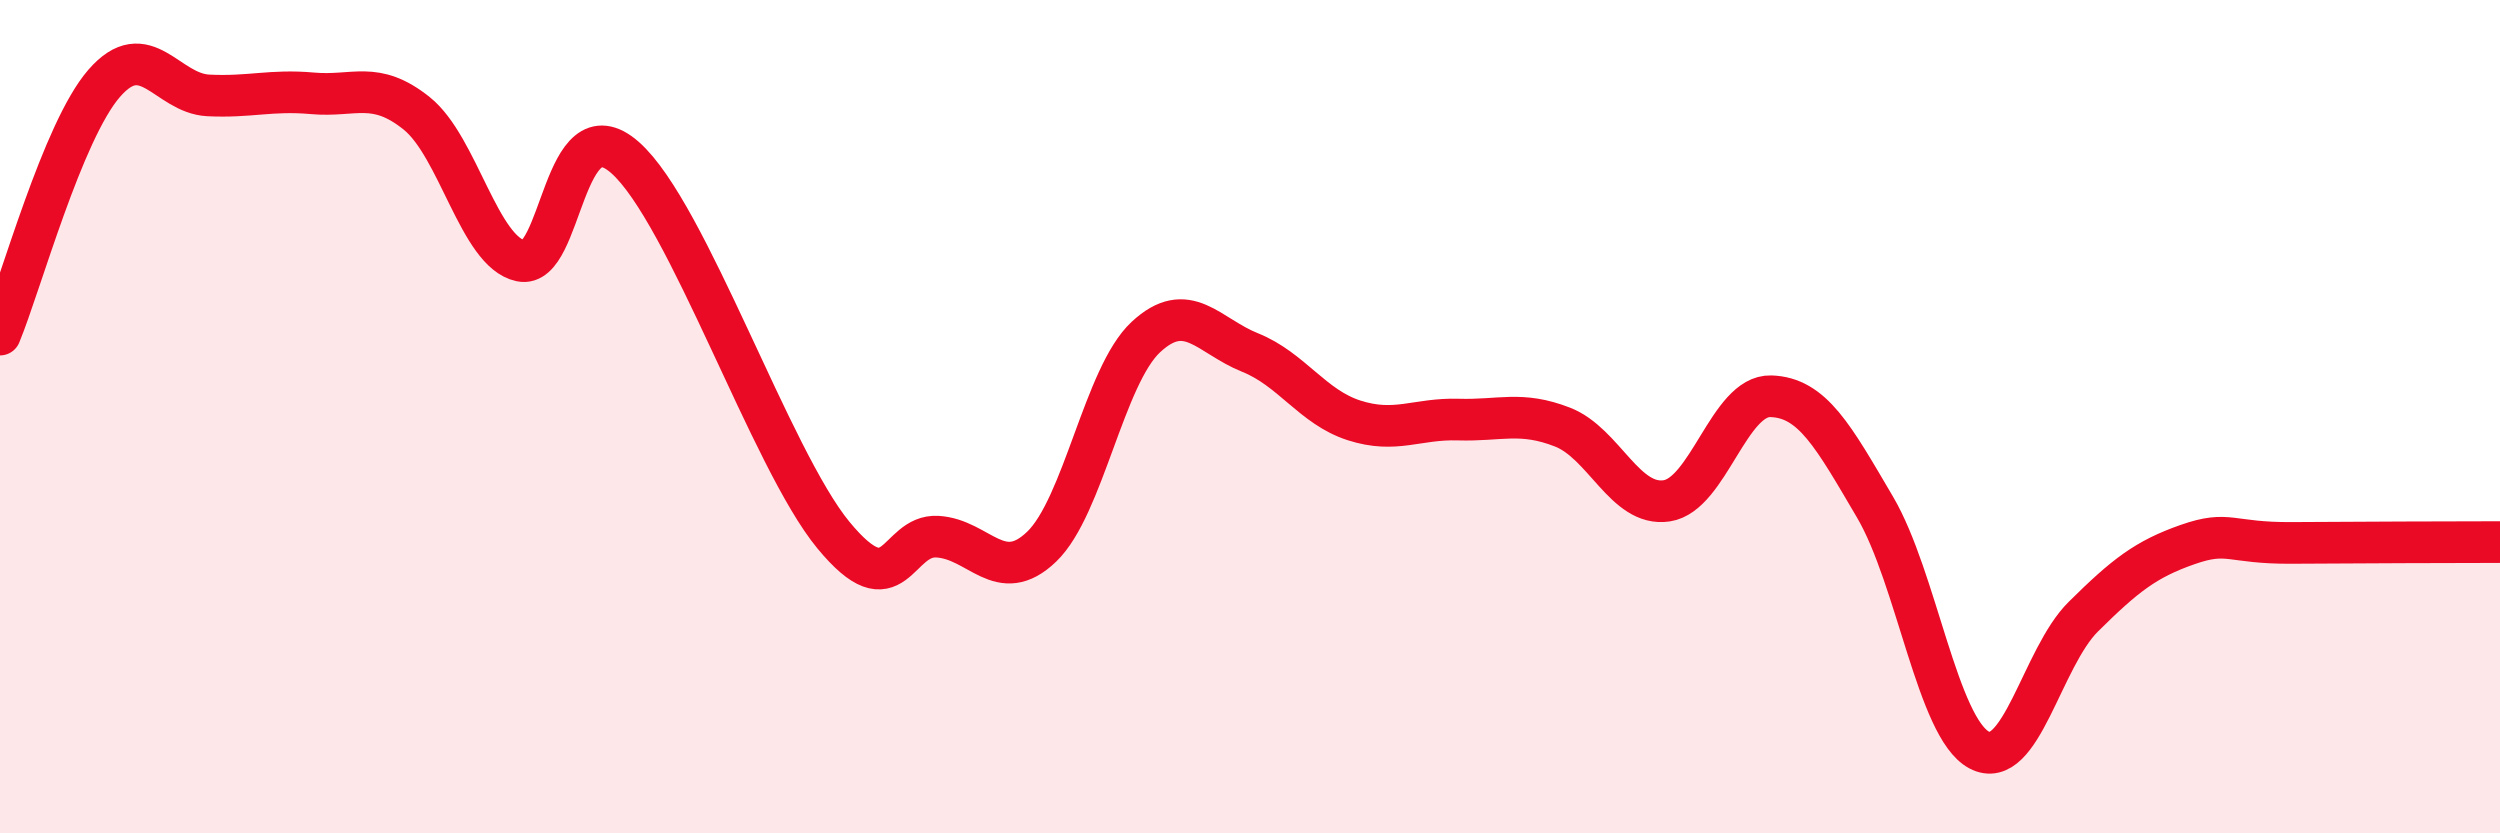 
    <svg width="60" height="20" viewBox="0 0 60 20" xmlns="http://www.w3.org/2000/svg">
      <path
        d="M 0,8.03 C 0.5,6.82 1.5,3.15 2.5,2 C 3.5,0.85 4,2.24 5,2.29 C 6,2.34 6.5,2.15 7.5,2.24 C 8.5,2.33 9,1.92 10,2.72 C 11,3.52 11.5,6.05 12.5,6.26 C 13.5,6.47 13.5,2.46 15,3.78 C 16.5,5.1 18.5,11.02 20,12.84 C 21.5,14.66 21.5,12.82 22.5,12.88 C 23.5,12.94 24,14.08 25,13.12 C 26,12.16 26.5,9.02 27.5,8.09 C 28.5,7.16 29,8.06 30,8.46 C 31,8.86 31.5,9.77 32.5,10.09 C 33.5,10.41 34,10.04 35,10.07 C 36,10.1 36.5,9.86 37.5,10.25 C 38.5,10.64 39,12.17 40,12.02 C 41,11.87 41.5,9.48 42.5,9.51 C 43.5,9.54 44,10.47 45,12.17 C 46,13.87 46.5,17.47 47.5,18 C 48.5,18.53 49,15.79 50,14.8 C 51,13.81 51.5,13.42 52.5,13.07 C 53.5,12.72 53.5,13.04 55,13.03 C 56.5,13.02 59,13.01 60,13.01L60 20L0 20Z"
        fill="#EB0A25"
        opacity="0.1"
        stroke-linecap="round"
        stroke-linejoin="round"
      />
      <path
        d="M 0,8.03 C 0.5,6.82 1.5,3.15 2.5,2 C 3.5,0.85 4,2.24 5,2.29 C 6,2.34 6.5,2.15 7.5,2.24 C 8.5,2.33 9,1.92 10,2.72 C 11,3.52 11.5,6.05 12.5,6.26 C 13.5,6.47 13.5,2.46 15,3.78 C 16.5,5.1 18.5,11.02 20,12.84 C 21.5,14.66 21.5,12.82 22.5,12.88 C 23.5,12.94 24,14.08 25,13.12 C 26,12.16 26.5,9.02 27.5,8.09 C 28.5,7.16 29,8.06 30,8.46 C 31,8.86 31.5,9.77 32.5,10.09 C 33.5,10.41 34,10.04 35,10.07 C 36,10.1 36.5,9.86 37.5,10.25 C 38.5,10.64 39,12.17 40,12.02 C 41,11.87 41.5,9.48 42.5,9.51 C 43.5,9.54 44,10.47 45,12.17 C 46,13.87 46.5,17.47 47.5,18 C 48.5,18.53 49,15.79 50,14.8 C 51,13.81 51.5,13.42 52.5,13.07 C 53.5,12.72 53.5,13.04 55,13.03 C 56.5,13.02 59,13.01 60,13.01"
        stroke="#EB0A25"
        stroke-width="1"
        fill="none"
        stroke-linecap="round"
        stroke-linejoin="round"
      />
    </svg>
  